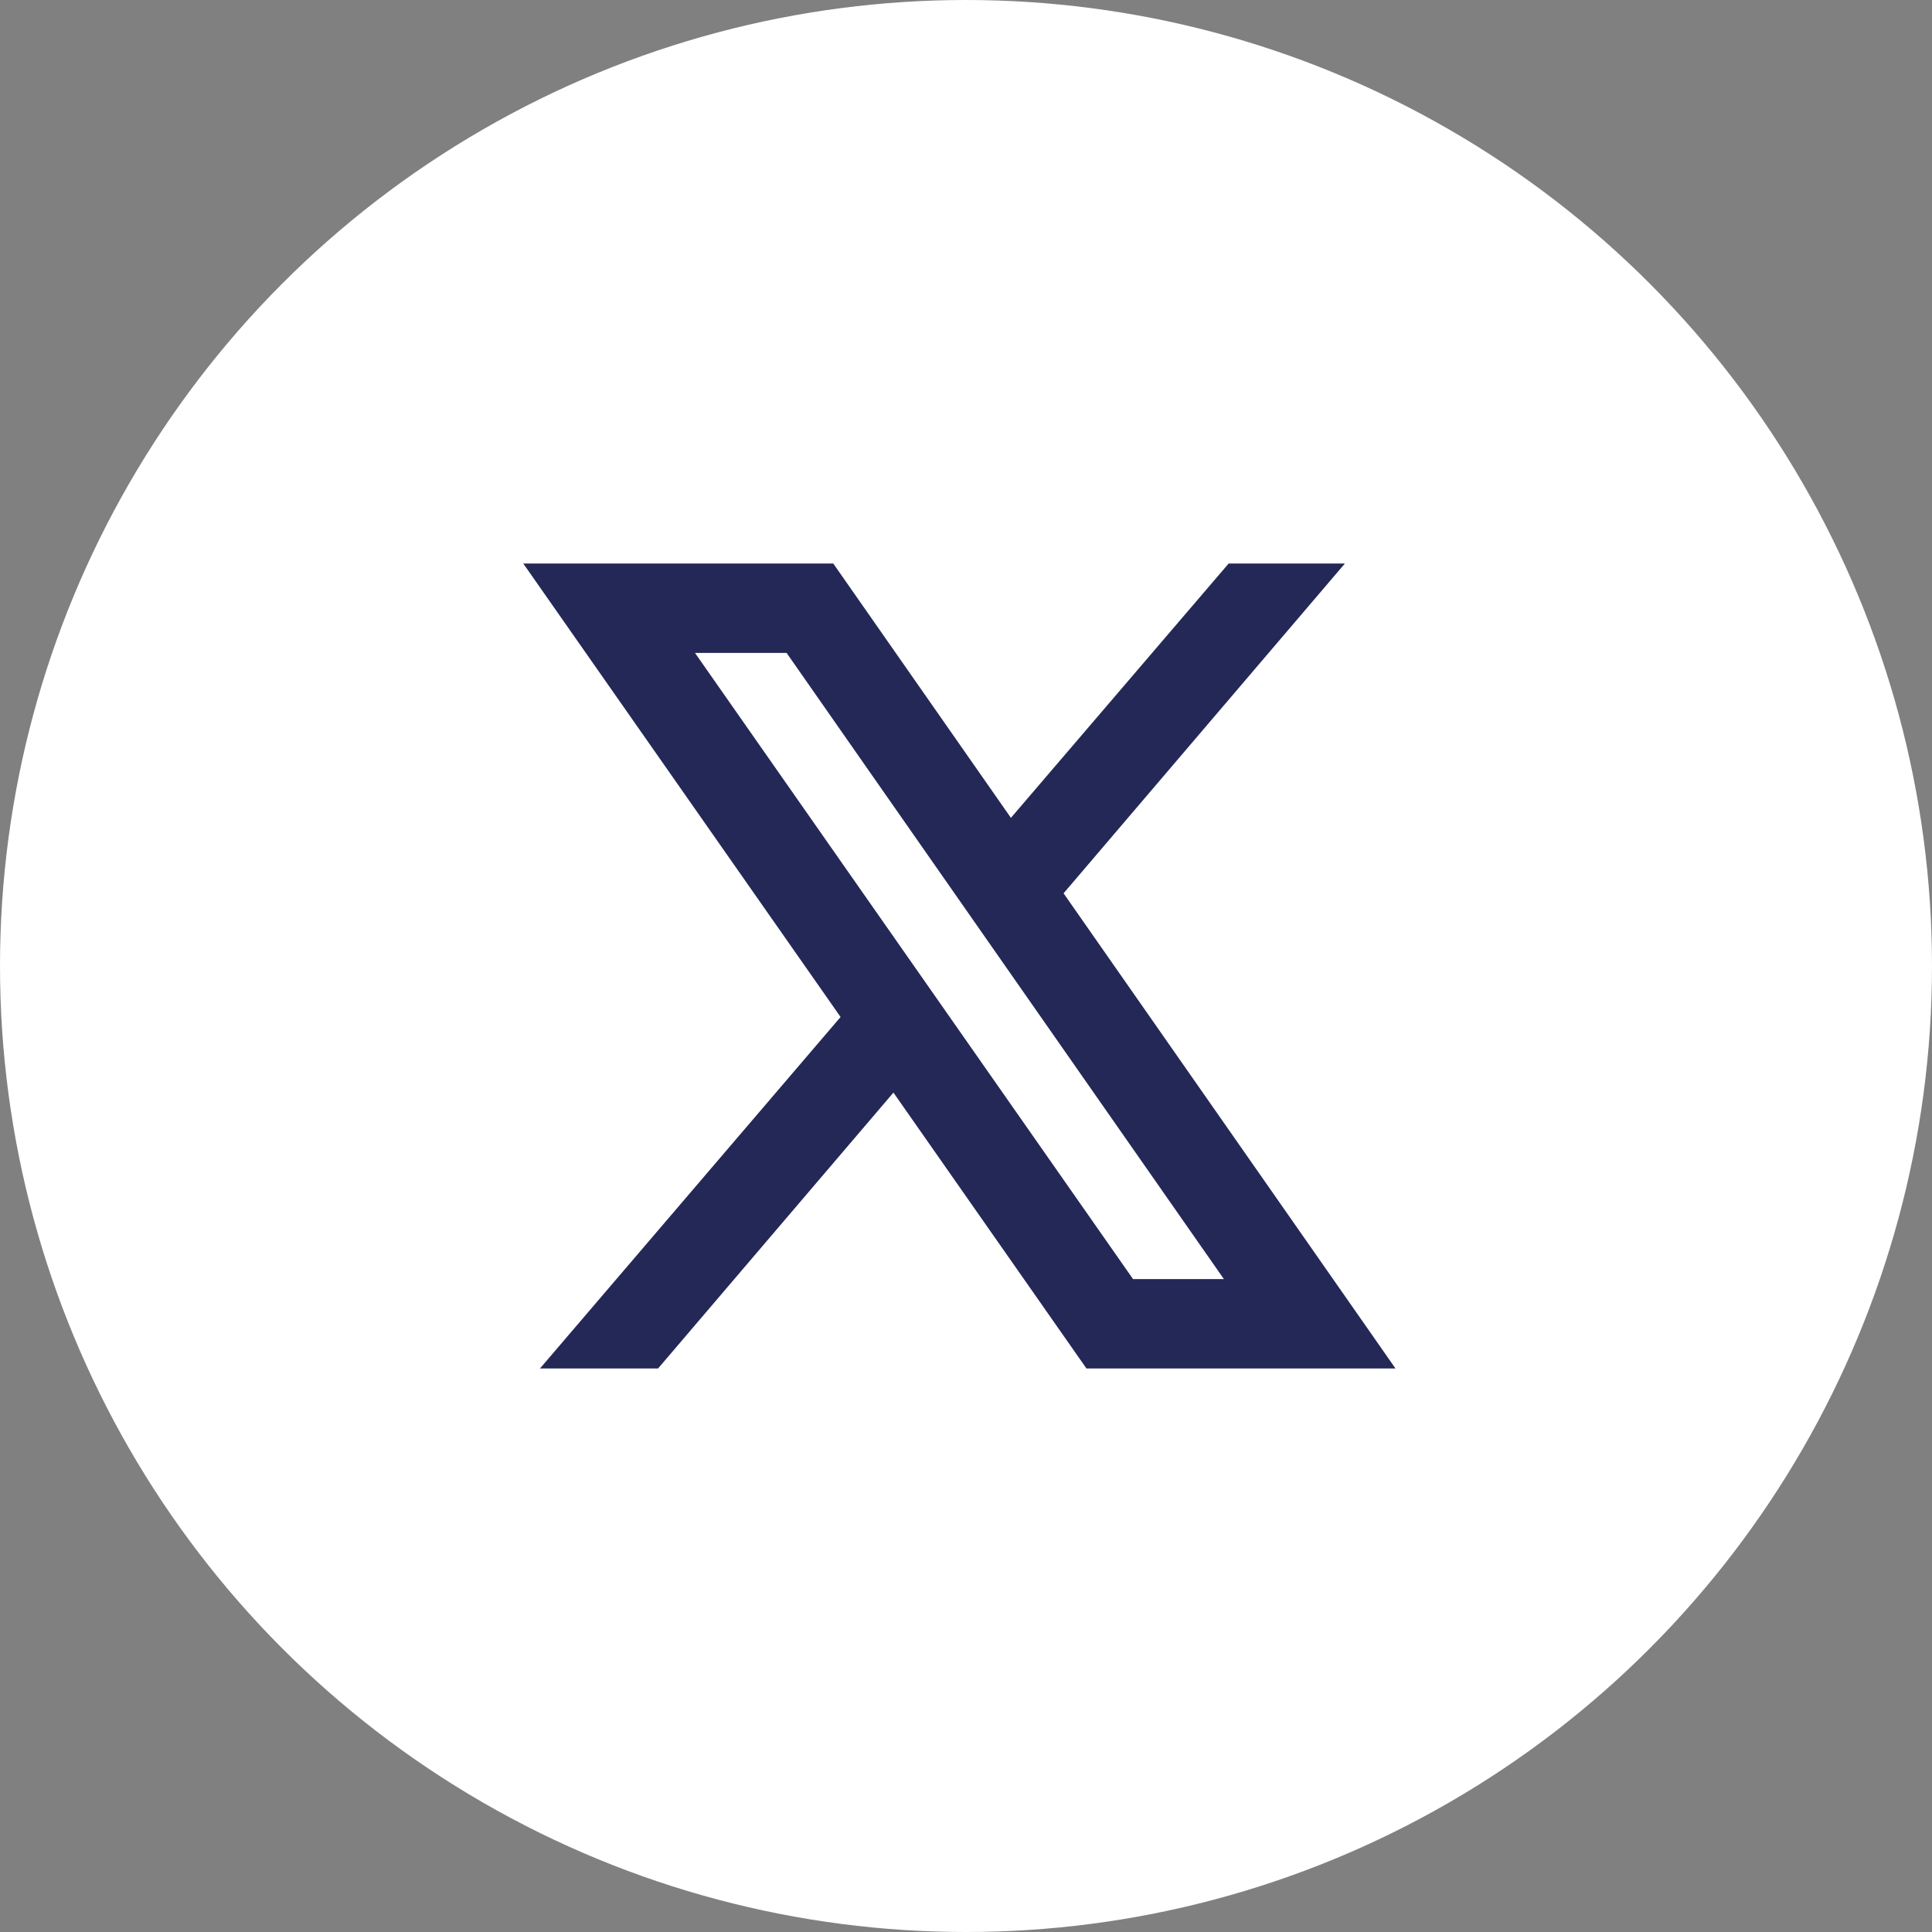 <svg width="48" height="48" viewBox="0 0 48 48" fill="none" xmlns="http://www.w3.org/2000/svg">
<rect x="0" y="0" width="48" height="48" fill="#808080" stroke="none"/>
<g id="Search">
<circle id="Ellipse 5" cx="24" cy="24" r="24" fill="#fff"/>
<path id="Vector" d="M13 14L20.884 25.267L13.415 34H16.349L22.197 27.145L26.993 34H34.671L26.424 22.194L33.414 14H30.526L25.116 20.319L20.702 14H13ZM17.267 16.222H19.543L30.407 31.778H28.15L17.267 16.222Z" fill="#242857"/>
</g>
</svg>

